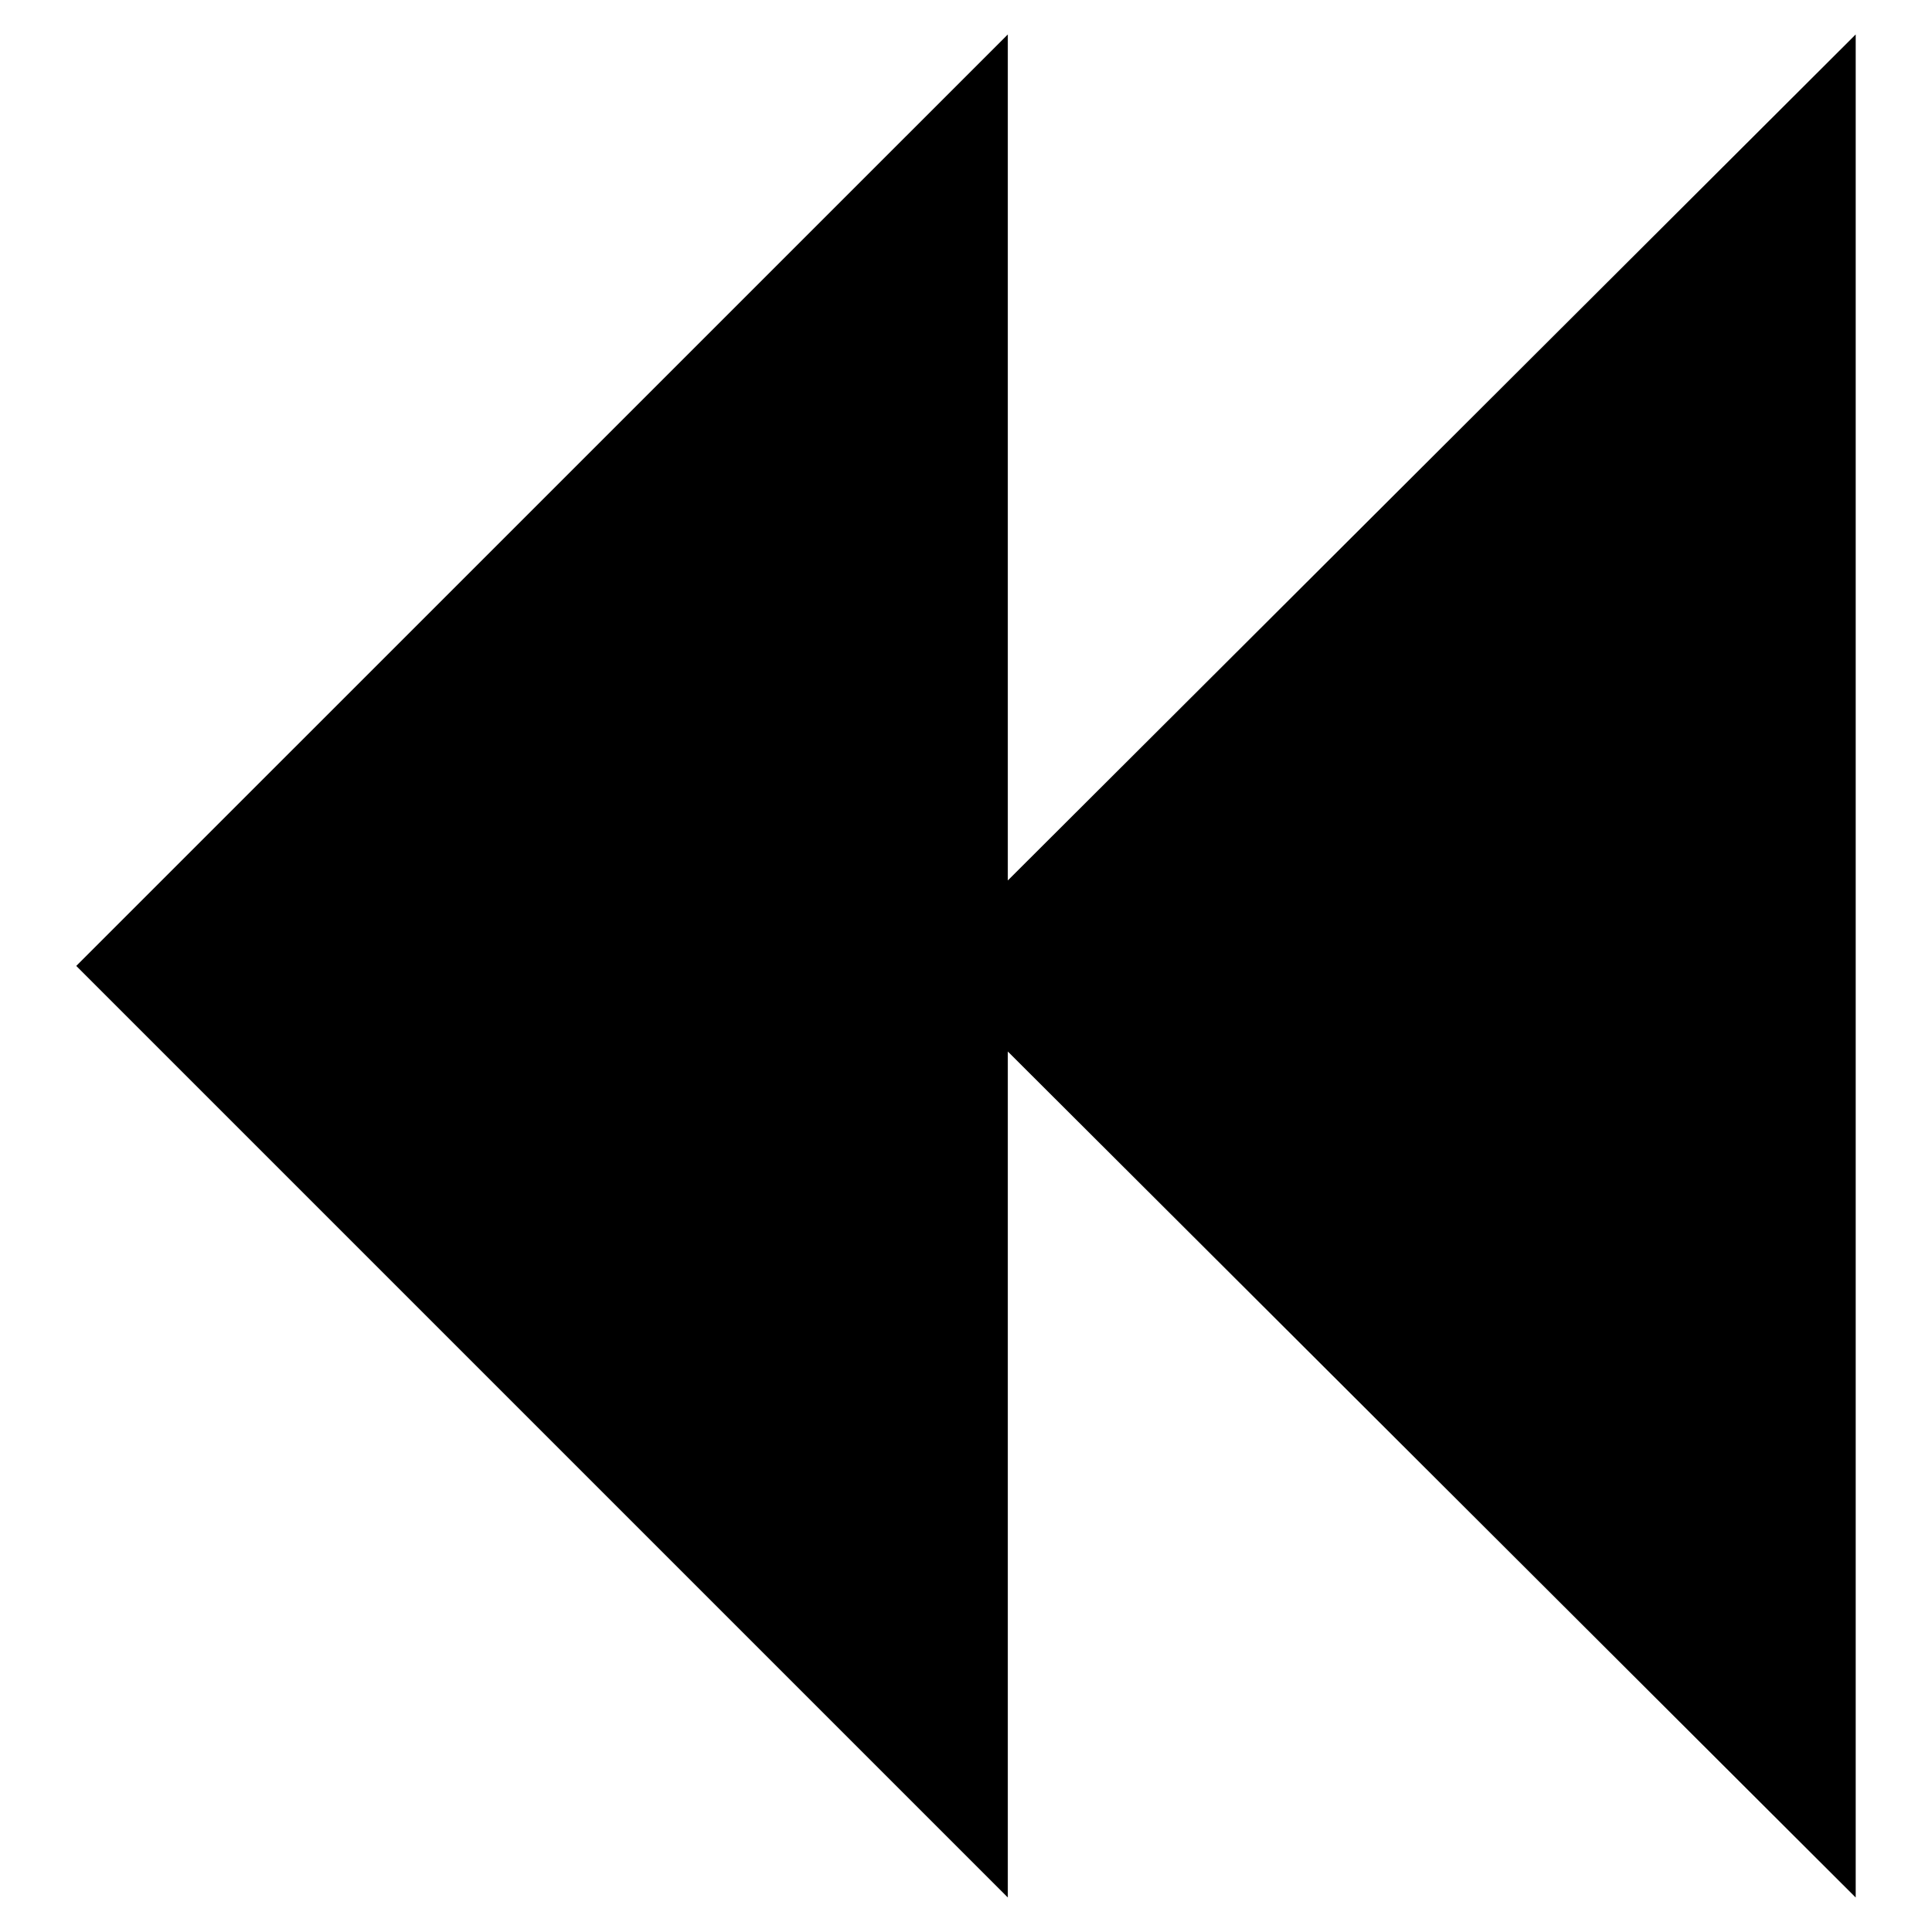 <?xml version="1.0" encoding="UTF-8"?>
<!-- Uploaded to: SVG Repo, www.svgrepo.com, Generator: SVG Repo Mixer Tools -->
<svg fill="#000000" width="800px" height="800px" version="1.1" viewBox="144 144 512 512" xmlns="http://www.w3.org/2000/svg">
 <path d="m411.08 153.13v224.2l224.7-224.2v493.73l-224.7-224.2v224.19l-246.87-246.87z"/>
</svg>